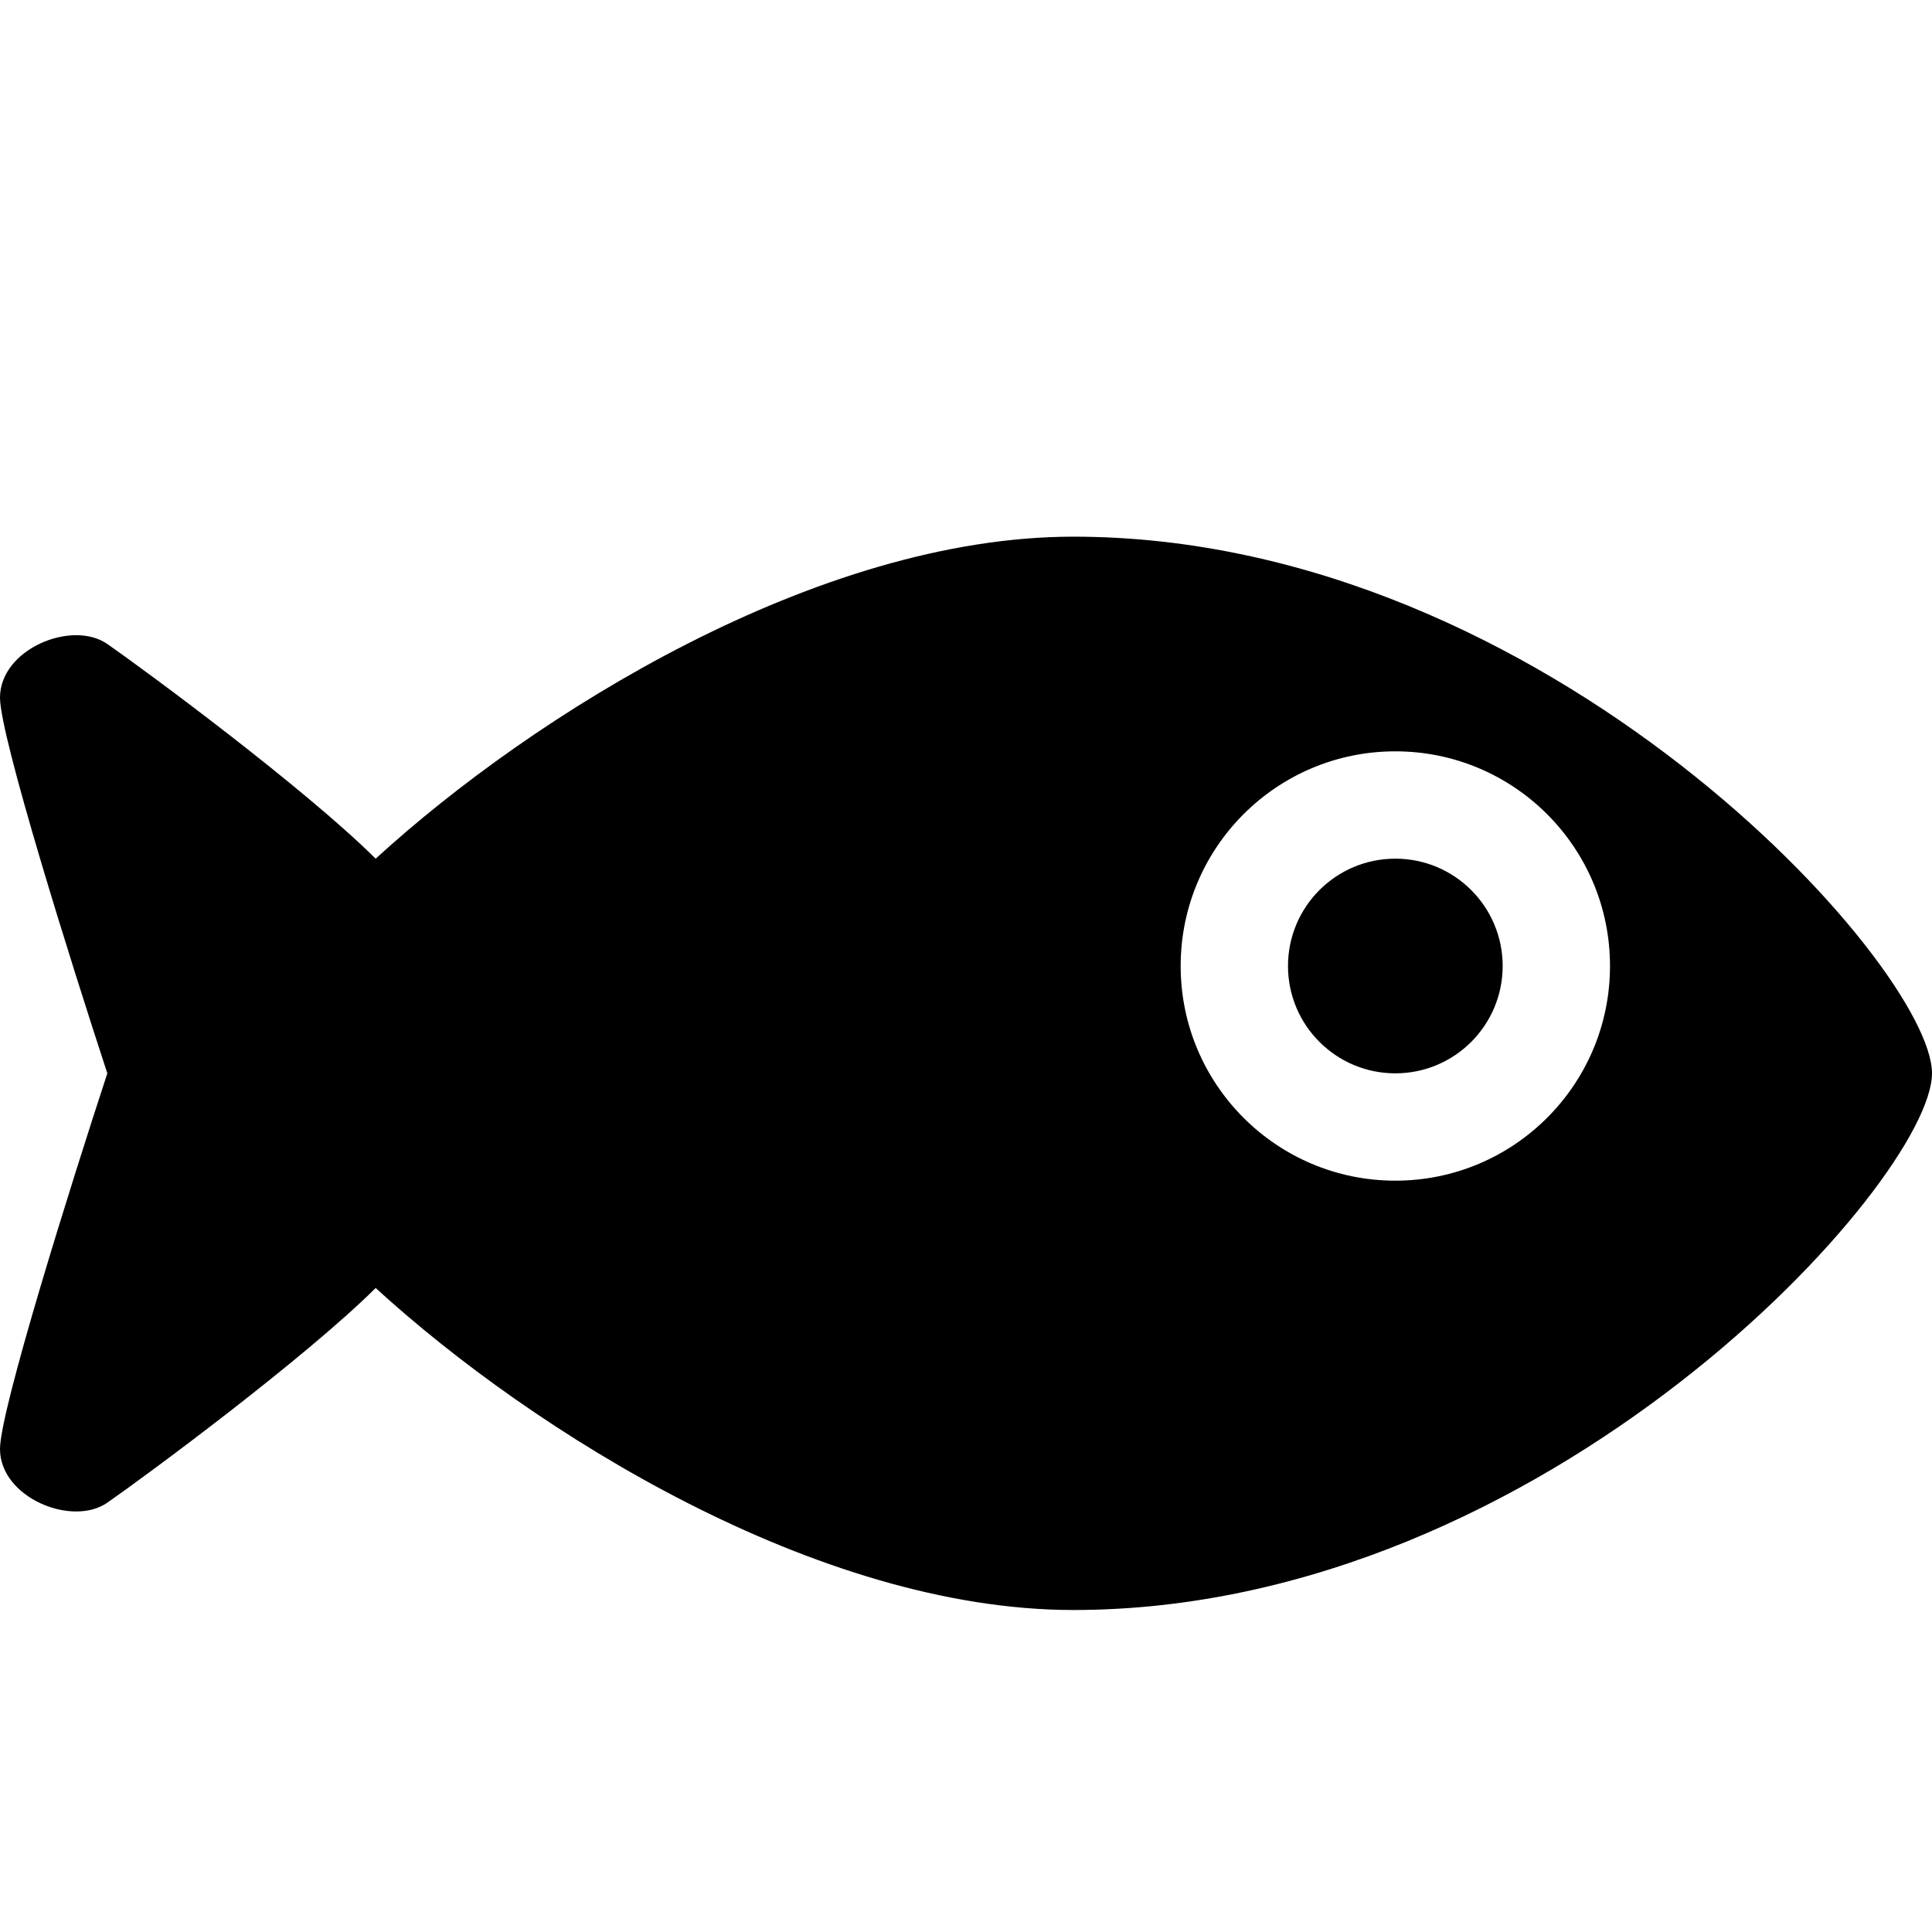 <?xml version="1.0" encoding="utf-8"?><!-- Скачано с сайта svg4.ru / Downloaded from svg4.ru -->
<svg width="800px" height="800px" viewBox="0 -32 576 576" version="1.1" xmlns="http://www.w3.org/2000/svg"><path fill="#000000" d="M576,288c0,-31.894 -114.615,-160 -256,-160c-76.301,0 -161.099,53.098 -208,96c-21.333,-21.167 -68.5,-56 -80,-64c-10.513,-7.313 -32,1.5 -32,16c0,11.6 21.333,79.5 32,112c-10.667,32.5 -32,100.4 -32,112c0,14.5 21.487,23.313 32,16c11.5,-8 58.667,-42.833 80,-64c46.901,42.902 131.699,96 208,96c141.385,0 256,-128.106 256,-160Zm-96,-32c0,35.346 -28.654,64 -64,64c-35.346,0 -64,-28.654 -64,-64c0,-35.346 28.654,-64 64,-64c35.346,0 64,28.654 64,64Zm-64,32c-17.673,0 -32,-14.327 -32,-32c0,-17.673 14.327,-32 32,-32c17.673,0 32,14.327 32,32c0,17.673 -14.327,32 -32,32Z"></path></svg>